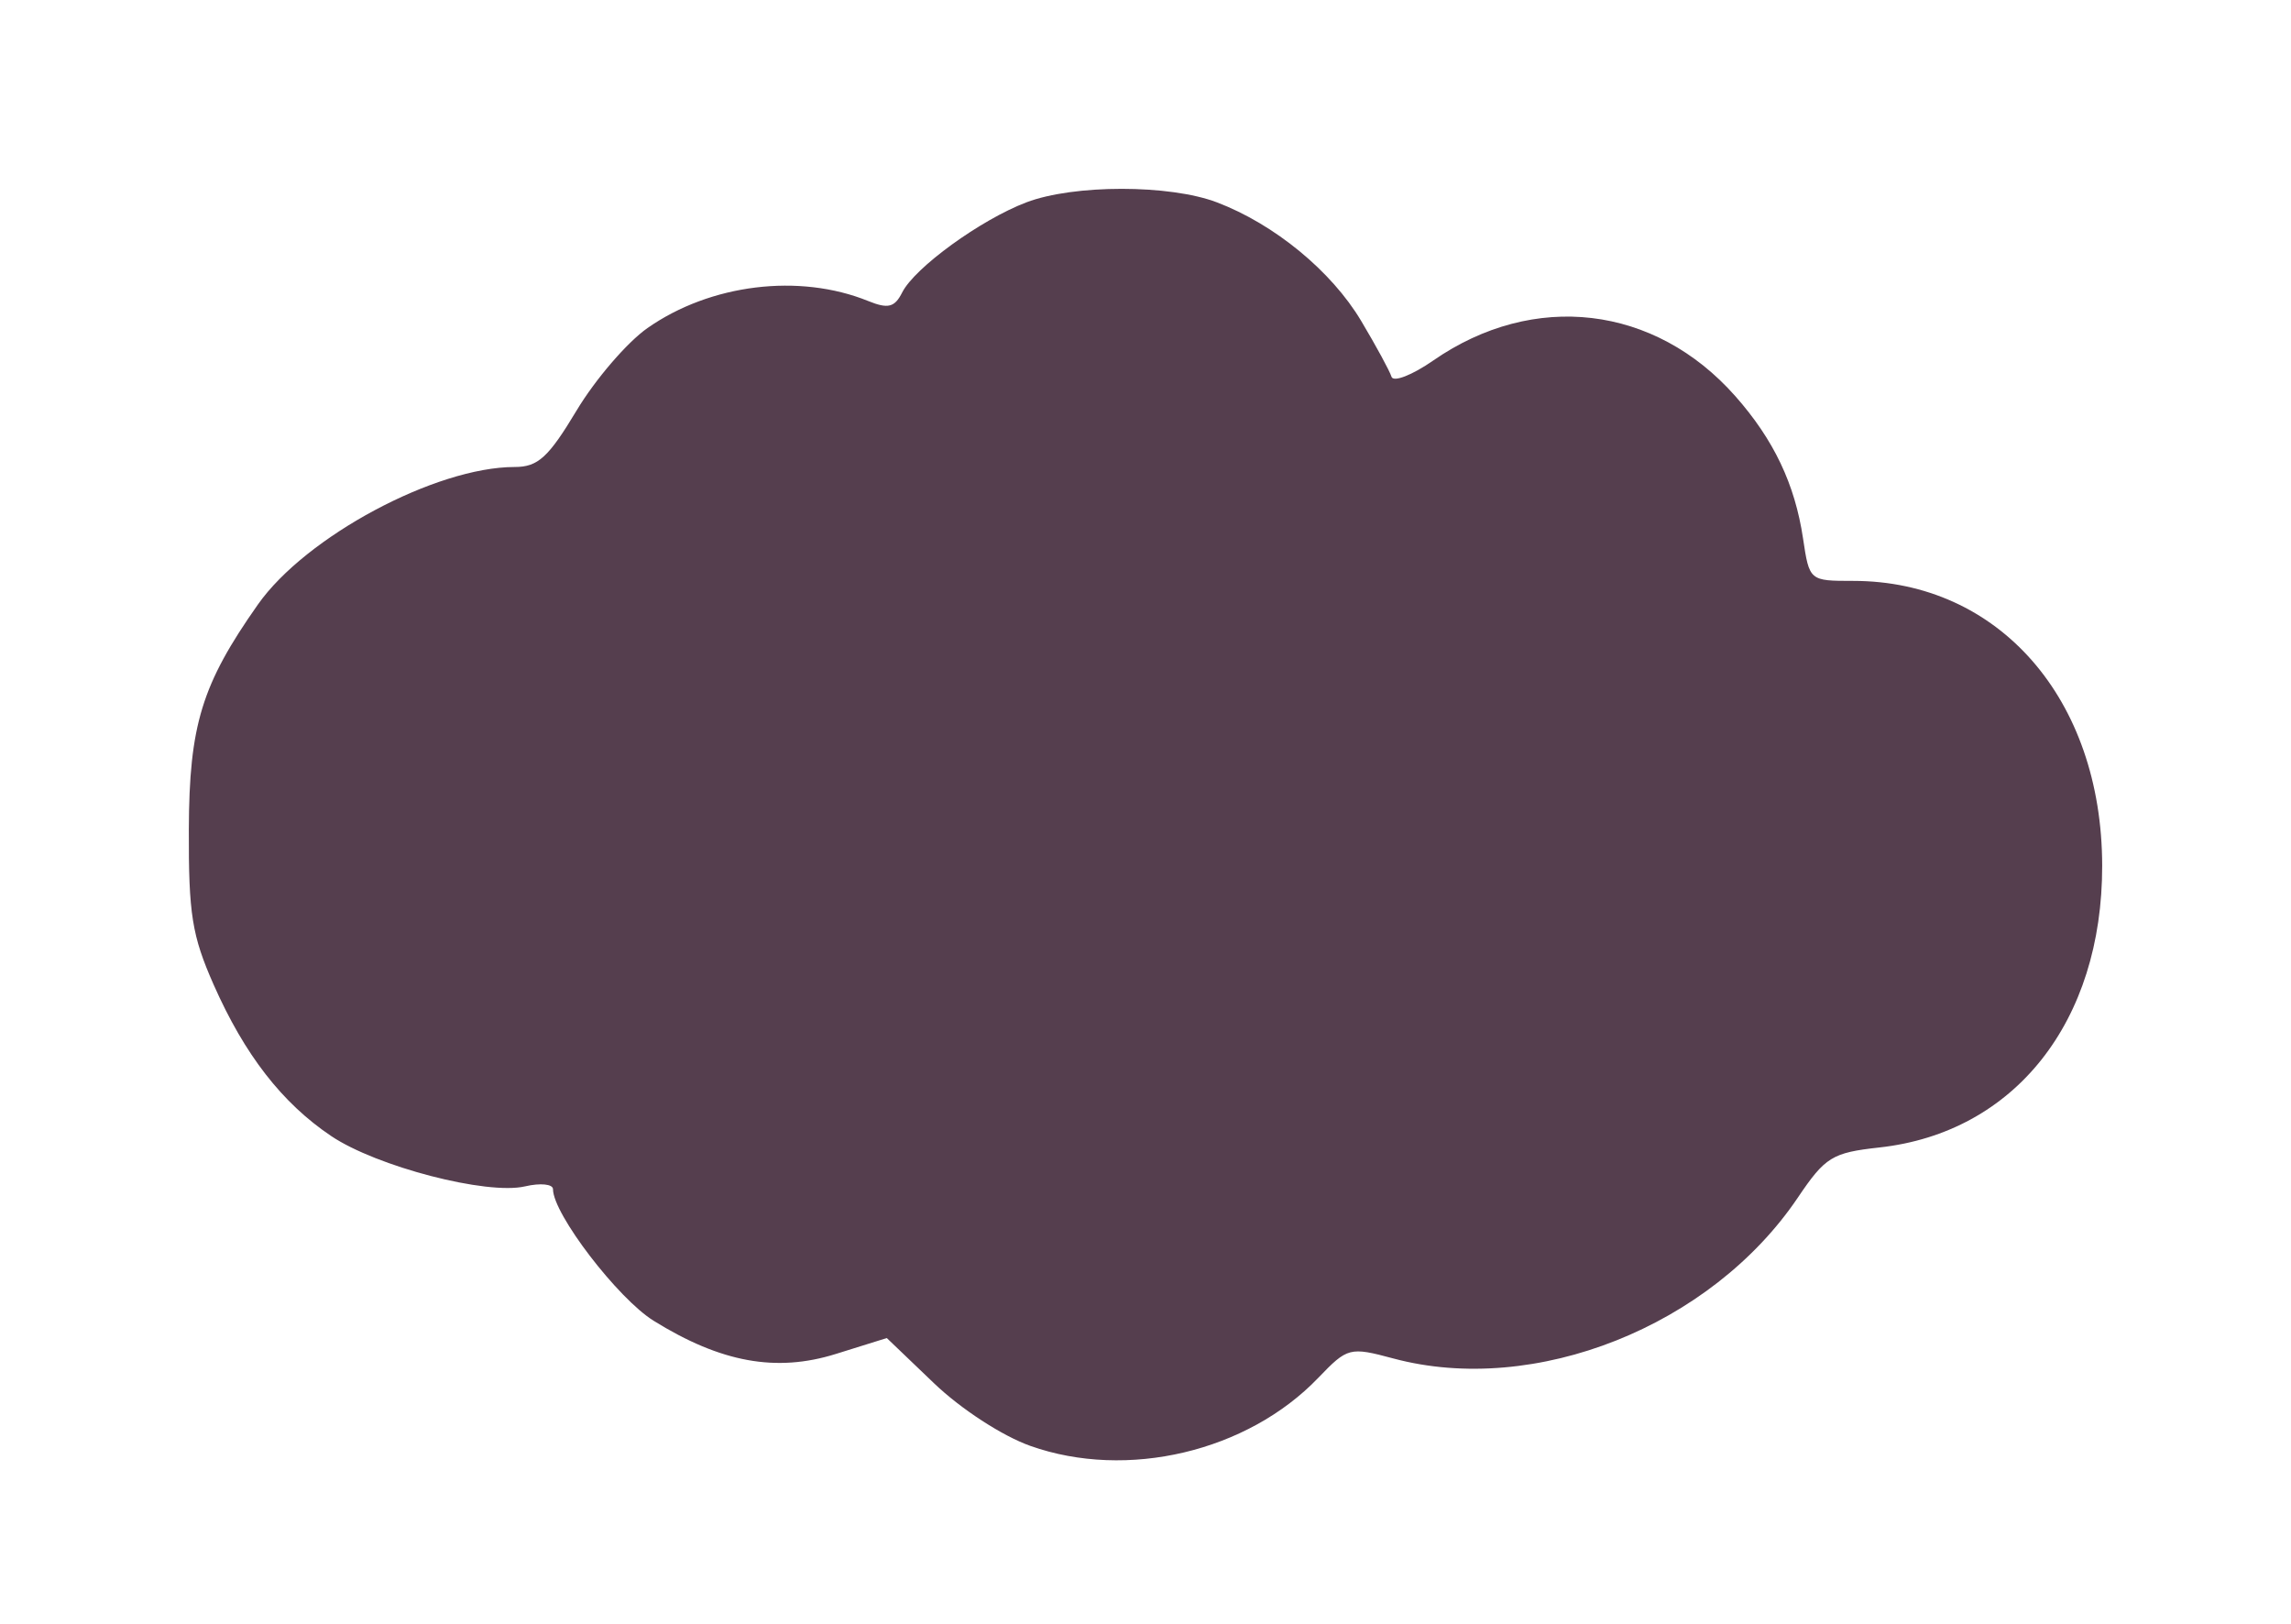 <?xml version="1.0" encoding="UTF-8"?> <svg xmlns="http://www.w3.org/2000/svg" width="182" height="129" viewBox="0 0 182 129" fill="none"> <g filter="url(#filter0_df)"> <path fill-rule="evenodd" clip-rule="evenodd" d="M81.536 16.074C77.907 17.453 72.662 21.259 71.67 23.232C71.073 24.42 70.551 24.551 68.968 23.91C63.49 21.691 56.436 22.557 51.432 26.062C49.823 27.189 47.293 30.132 45.809 32.603C43.566 36.339 42.738 37.095 40.888 37.095C34.612 37.095 24.285 42.624 20.491 48.016C16.027 54.36 15.03 57.604 15.001 65.884C14.978 72.615 15.252 74.325 16.974 78.222C19.434 83.784 22.414 87.622 26.304 90.237C29.921 92.67 38.688 94.946 41.714 94.238C42.933 93.953 43.931 94.056 43.931 94.466C43.931 96.422 49.08 103.149 51.93 104.917C57.27 108.231 61.66 109.031 66.395 107.552L70.448 106.287L74.201 109.88C76.34 111.929 79.635 114.07 81.862 114.858C89.54 117.574 99.089 115.317 104.719 109.454C107.051 107.025 107.224 106.979 110.692 107.91C121.929 110.923 135.932 105.353 142.826 95.126C145.001 91.901 145.554 91.562 149.295 91.15C160.049 89.968 167.017 81.157 167 68.763C166.982 55.517 158.785 46.143 147.222 46.143C143.745 46.143 143.741 46.14 143.235 42.766C142.587 38.449 140.911 34.927 137.86 31.473C131.465 24.233 121.844 23.098 113.853 28.641C112.175 29.805 110.685 30.382 110.542 29.925C110.399 29.467 109.313 27.47 108.129 25.485C105.772 21.532 101.239 17.809 96.674 16.074C92.906 14.642 85.304 14.642 81.536 16.074Z" fill="#553E4E"></path> </g> <defs> <filter id="filter0_df" x="0" y="0" width="182" height="131" filterUnits="userSpaceOnUse" color-interpolation-filters="sRGB"> <feFlood flood-opacity="0" result="BackgroundImageFix"></feFlood> <feColorMatrix in="SourceAlpha" type="matrix" values="0 0 0 0 0 0 0 0 0 0 0 0 0 0 0 0 0 0 127 0"></feColorMatrix> <feOffset></feOffset> <feGaussianBlur stdDeviation="7.5"></feGaussianBlur> <feColorMatrix type="matrix" values="0 0 0 0 1 0 0 0 0 1 0 0 0 0 1 0 0 0 0.75 0"></feColorMatrix> <feBlend mode="normal" in2="BackgroundImageFix" result="effect1_dropShadow"></feBlend> <feBlend mode="normal" in="SourceGraphic" in2="effect1_dropShadow" result="shape"></feBlend> <feGaussianBlur stdDeviation="2" result="effect2_foregroundBlur"></feGaussianBlur> </filter> </defs> </svg> 